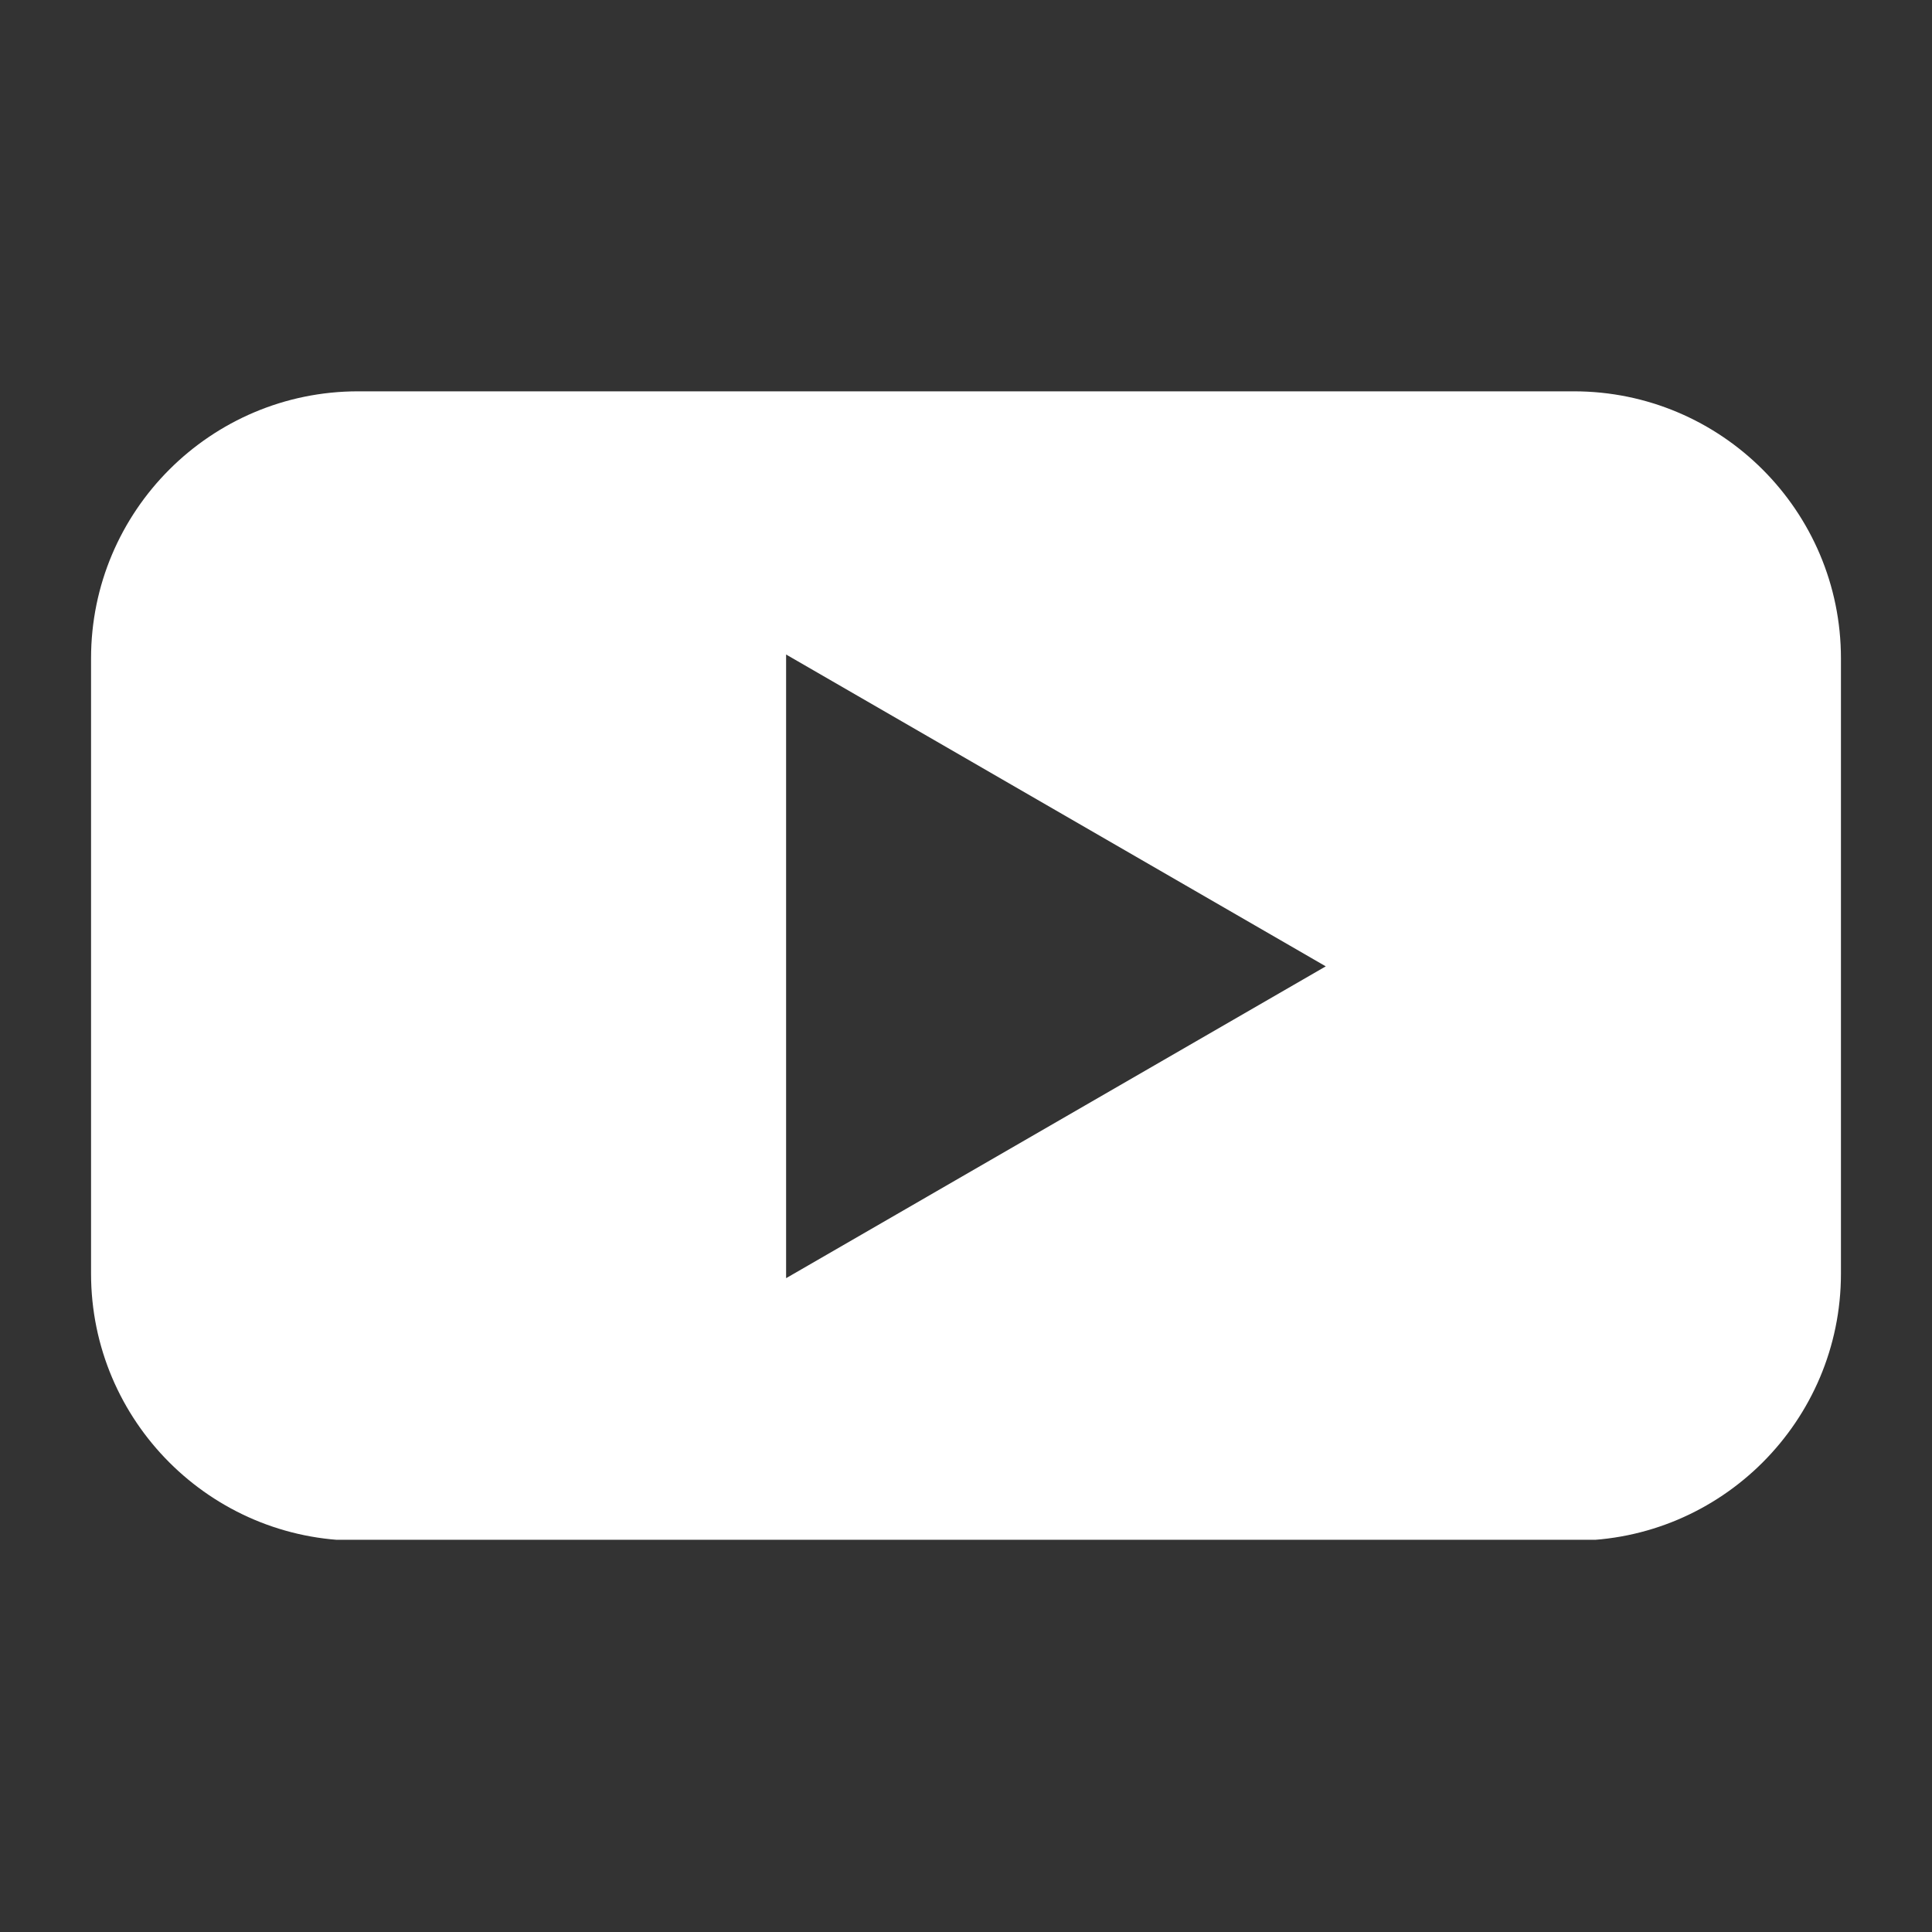 <svg xmlns="http://www.w3.org/2000/svg" xmlns:xlink="http://www.w3.org/1999/xlink" width="1080" zoomAndPan="magnify" viewBox="0 0 810 810" height="1080" preserveAspectRatio="xMidYMid meet" version="1.0"><rect x="0" y="0" width="810" height="810" fill="#333333" stroke="none"/><defs><clipPath id="6e86874747"><path d="M 38 164.066 L 772 164.066 L 772 645.566 L 38 645.566 Z M 38 164.066 " clip-rule="nonzero"/></clipPath></defs><g clip-path="url(#6e86874747)"><path fill="#ffffff" d="M 659.867 164.066 L 150.125 164.066 C 88.352 164.066 38.172 214.246 38.172 276.02 L 38.172 533.973 C 38.172 595.746 88.352 645.93 150.125 645.93 L 659.867 645.93 C 721.641 645.93 771.824 595.746 771.824 533.973 L 771.824 276.02 C 771.824 214.246 721.641 164.066 659.867 164.066 Z M 329.578 535.734 L 329.578 274.406 L 555.836 405.145 L 329.578 535.879 Z M 329.578 535.734 " fill-opacity="1" fill-rule="nonzero"/></g></svg>